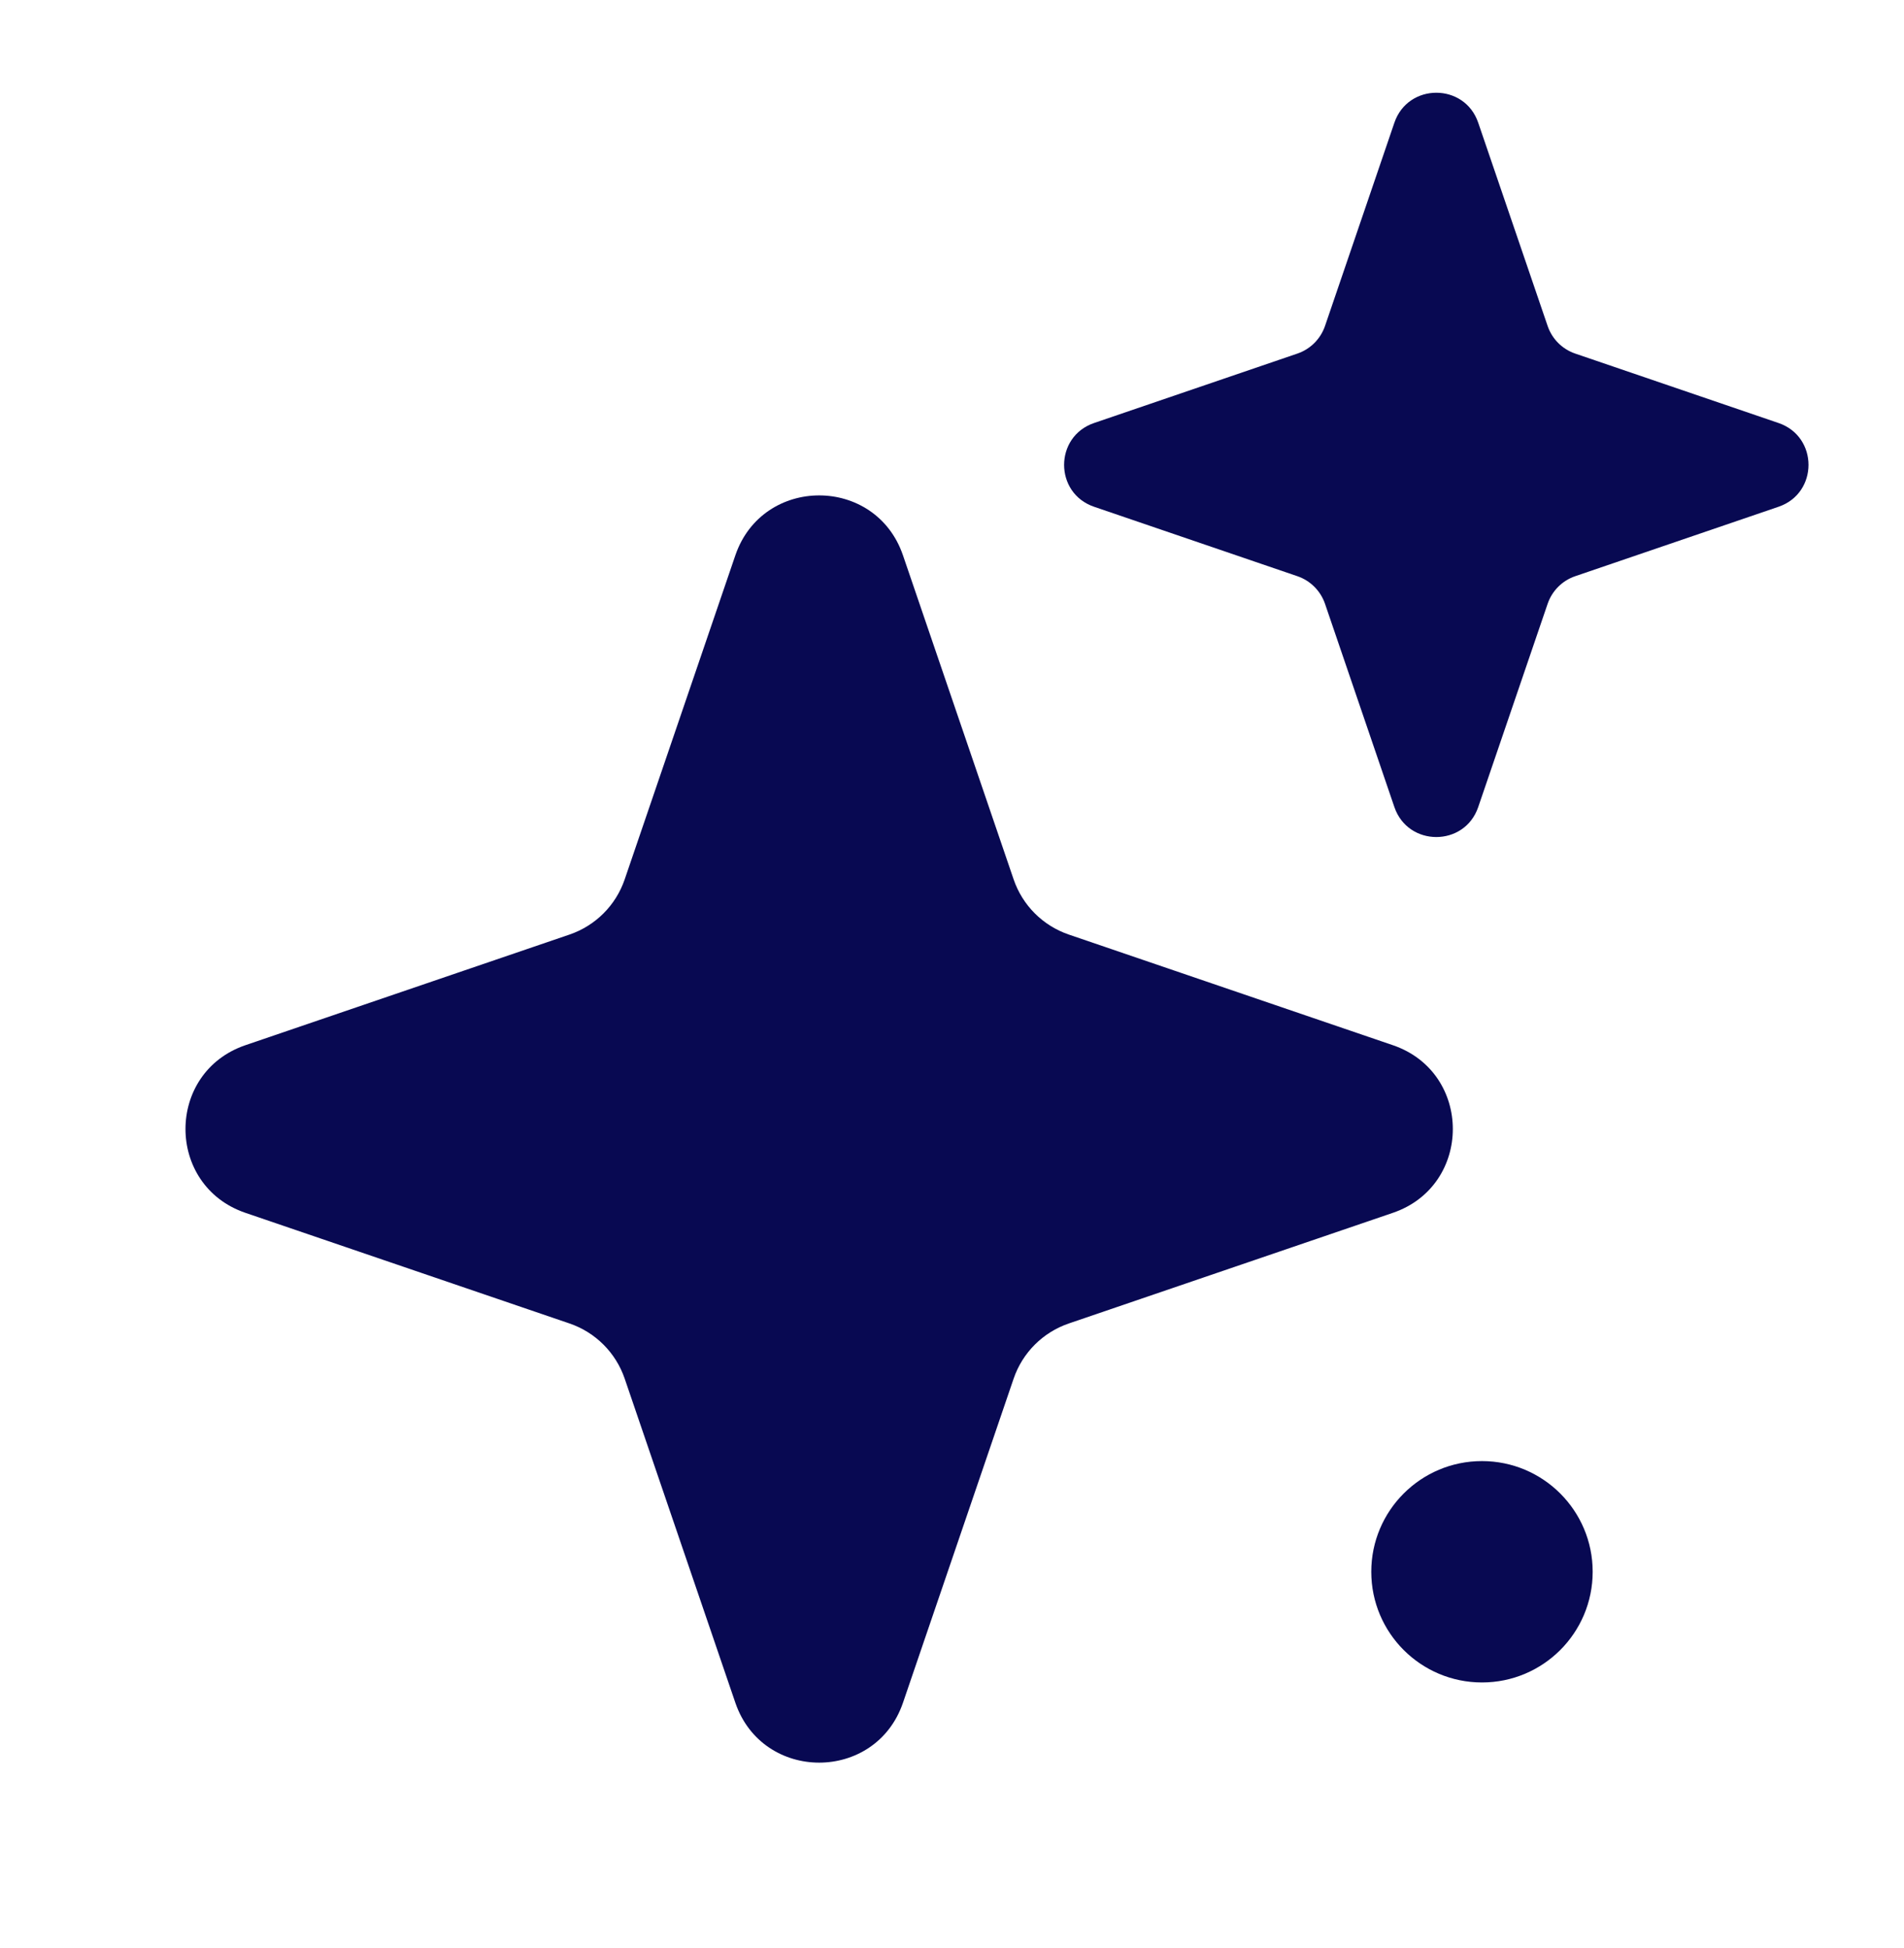 <svg width="43" height="44" viewBox="0 0 43 44" fill="none" xmlns="http://www.w3.org/2000/svg">
<path d="M16.607 12.543C17.224 10.738 19.776 10.738 20.393 12.543L22.892 19.862C23.092 20.448 23.552 20.908 24.138 21.108L31.457 23.607C33.262 24.224 33.262 26.776 31.457 27.393L24.138 29.892C23.552 30.092 23.092 30.552 22.892 31.138L20.393 38.458C19.776 40.262 17.224 40.262 16.607 38.458L14.108 31.138C13.908 30.552 13.448 30.092 12.862 29.892L5.542 27.393C3.738 26.776 3.738 24.224 5.542 23.607L12.862 21.108C13.448 20.908 13.908 20.448 14.108 19.862L16.607 12.543Z" fill="#080952"/>
<path d="M31.491 2.771C31.8 1.869 33.076 1.869 33.384 2.771L34.952 7.363C35.052 7.656 35.282 7.886 35.575 7.986L40.166 9.554C41.069 9.862 41.069 11.138 40.166 11.446L35.575 13.014C35.282 13.114 35.052 13.344 34.952 13.637L33.384 18.229C33.076 19.131 31.8 19.131 31.491 18.229L29.924 13.637C29.823 13.344 29.593 13.114 29.3 13.014L24.709 11.446C23.806 11.138 23.806 9.862 24.709 9.554L29.3 7.986C29.593 7.886 29.823 7.656 29.924 7.363L31.491 2.771Z" fill="#080952"/>
<circle cx="33.469" cy="35.5" r="2.5" fill="#080952"/>
</svg>
